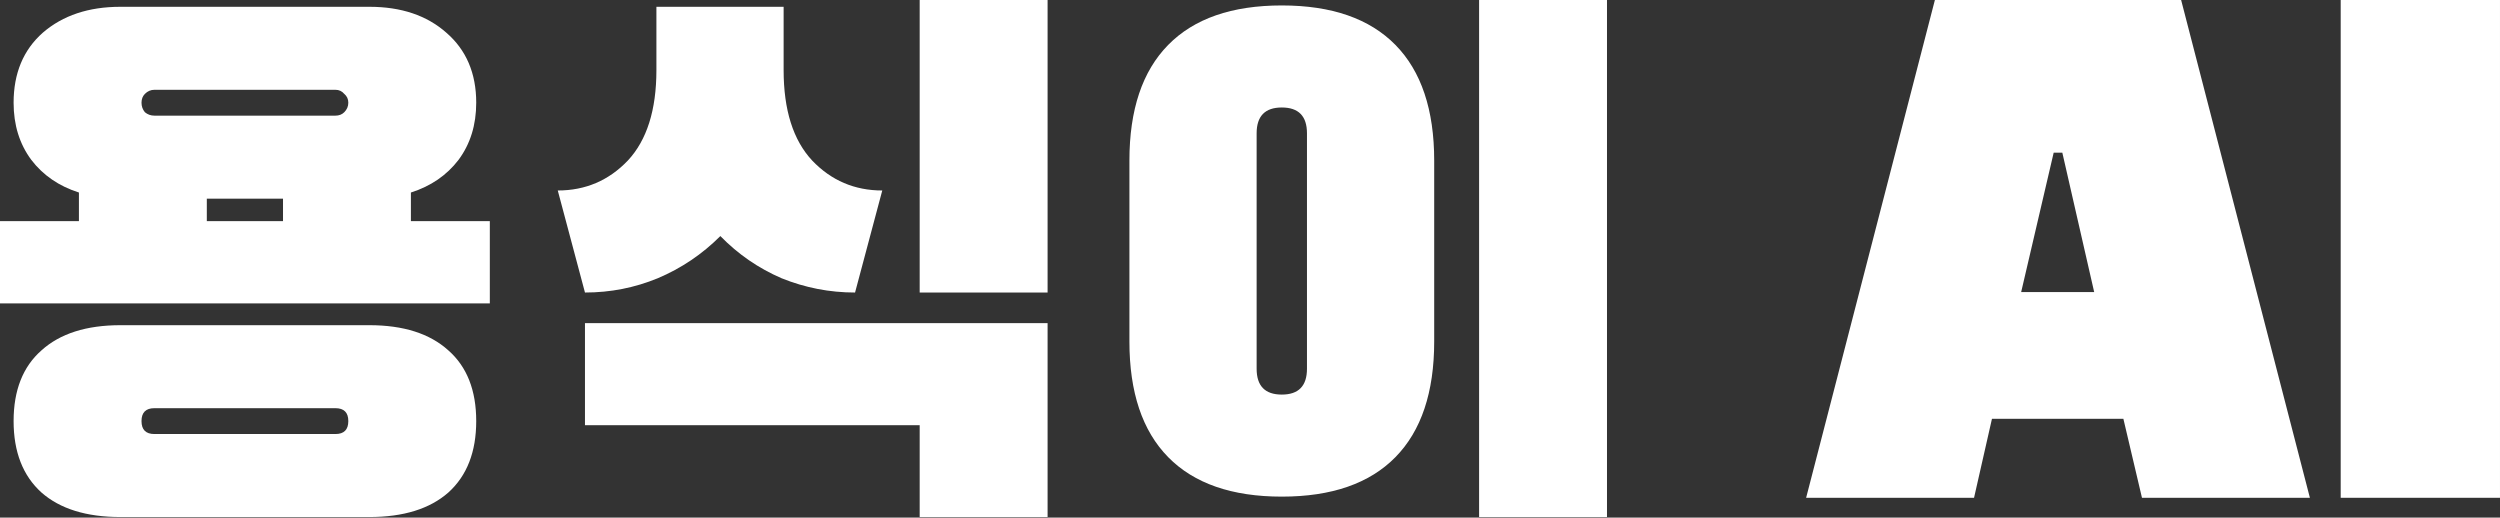 <svg width="227" height="47" viewBox="0 0 227 47" fill="none" xmlns="http://www.w3.org/2000/svg">
<rect x="0" y="0" width="227" height="47" fill="#333333" stroke="none"/>
<path d="M134.302 0H145.915V46.947H134.302V0ZM116.388 0.494C120.918 0.494 124.356 1.688 126.704 4.077C129.051 6.465 130.225 9.966 130.225 14.578V31.01C130.225 35.622 129.051 39.123 126.704 41.511C124.356 43.9 120.918 45.094 116.388 45.094C111.858 45.094 108.419 43.9 106.072 41.511C103.724 39.123 102.551 35.622 102.551 31.01V14.578C102.551 9.966 103.724 6.465 106.072 4.077C108.419 1.688 111.858 0.494 116.388 0.494ZM116.388 9.76C114.864 9.76 114.102 10.543 114.102 12.107V33.481C114.102 35.045 114.864 35.828 116.388 35.828C117.911 35.828 118.673 35.045 118.673 33.481V12.107C118.673 10.543 117.911 9.76 116.388 9.76Z" fill="white"/>
<path d="M83.507 0H95.121V26.562H83.507V0ZM65.408 21.435C63.761 23.082 61.867 24.359 59.725 25.265C57.625 26.13 55.422 26.562 53.115 26.562L50.645 17.296C53.157 17.296 55.278 16.39 57.007 14.578C58.737 12.725 59.602 9.987 59.602 6.363V0.618H71.153V6.363C71.153 9.987 72.018 12.725 73.747 14.578C75.477 16.39 77.598 17.296 80.11 17.296L77.639 26.562C75.333 26.562 73.109 26.13 70.968 25.265C68.867 24.359 67.014 23.082 65.408 21.435ZM53.115 38.608V29.342H95.121V46.947H83.507V38.608H53.115Z" fill="white"/>
<path d="M44.476 20.076V27.55H0V20.076H7.166V17.481C5.354 16.904 3.912 15.916 2.842 14.516C1.771 13.075 1.235 11.345 1.235 9.327C1.235 6.65 2.121 4.529 3.892 2.965C5.704 1.4 8.051 0.617 10.934 0.617H33.542C36.425 0.617 38.752 1.4 40.523 2.965C42.335 4.529 43.241 6.65 43.241 9.327C43.241 11.345 42.705 13.075 41.635 14.516C40.564 15.916 39.123 16.904 37.31 17.481V20.076H44.476ZM14.022 8.153C13.693 8.153 13.405 8.277 13.158 8.524C12.952 8.73 12.849 8.998 12.849 9.327C12.849 9.657 12.952 9.945 13.158 10.192C13.405 10.398 13.693 10.501 14.022 10.501H30.454C30.783 10.501 31.051 10.398 31.257 10.192C31.504 9.945 31.627 9.657 31.627 9.327C31.627 8.998 31.504 8.73 31.257 8.524C31.051 8.277 30.783 8.153 30.454 8.153H14.022ZM18.779 18.037V20.076H25.697V18.037H18.779ZM33.542 29.527C36.631 29.527 39.02 30.288 40.708 31.812C42.396 33.295 43.241 35.436 43.241 38.236C43.241 41.037 42.396 43.199 40.708 44.723C39.02 46.205 36.631 46.946 33.542 46.946H10.934C7.845 46.946 5.457 46.205 3.768 44.723C2.08 43.199 1.235 41.037 1.235 38.236C1.235 35.436 2.08 33.295 3.768 31.812C5.457 30.288 7.845 29.527 10.934 29.527H33.542ZM30.454 39.41C31.236 39.41 31.627 39.019 31.627 38.236C31.627 37.454 31.236 37.063 30.454 37.063H14.022C13.24 37.063 12.849 37.454 12.849 38.236C12.849 39.019 13.24 39.41 14.022 39.41H30.454Z" fill="white"/>
<path d="M226.999 45.199H212.535V0H226.999V45.199Z" fill="white"/>
<path d="M180.87 38.028L179.243 45.199H163.996L175.688 0H198.046L209.738 45.199H194.491L192.803 38.028H180.87ZM187.259 13.861H186.475L183.522 26.517H190.151L187.259 13.861Z" fill="white"/>
</svg>
